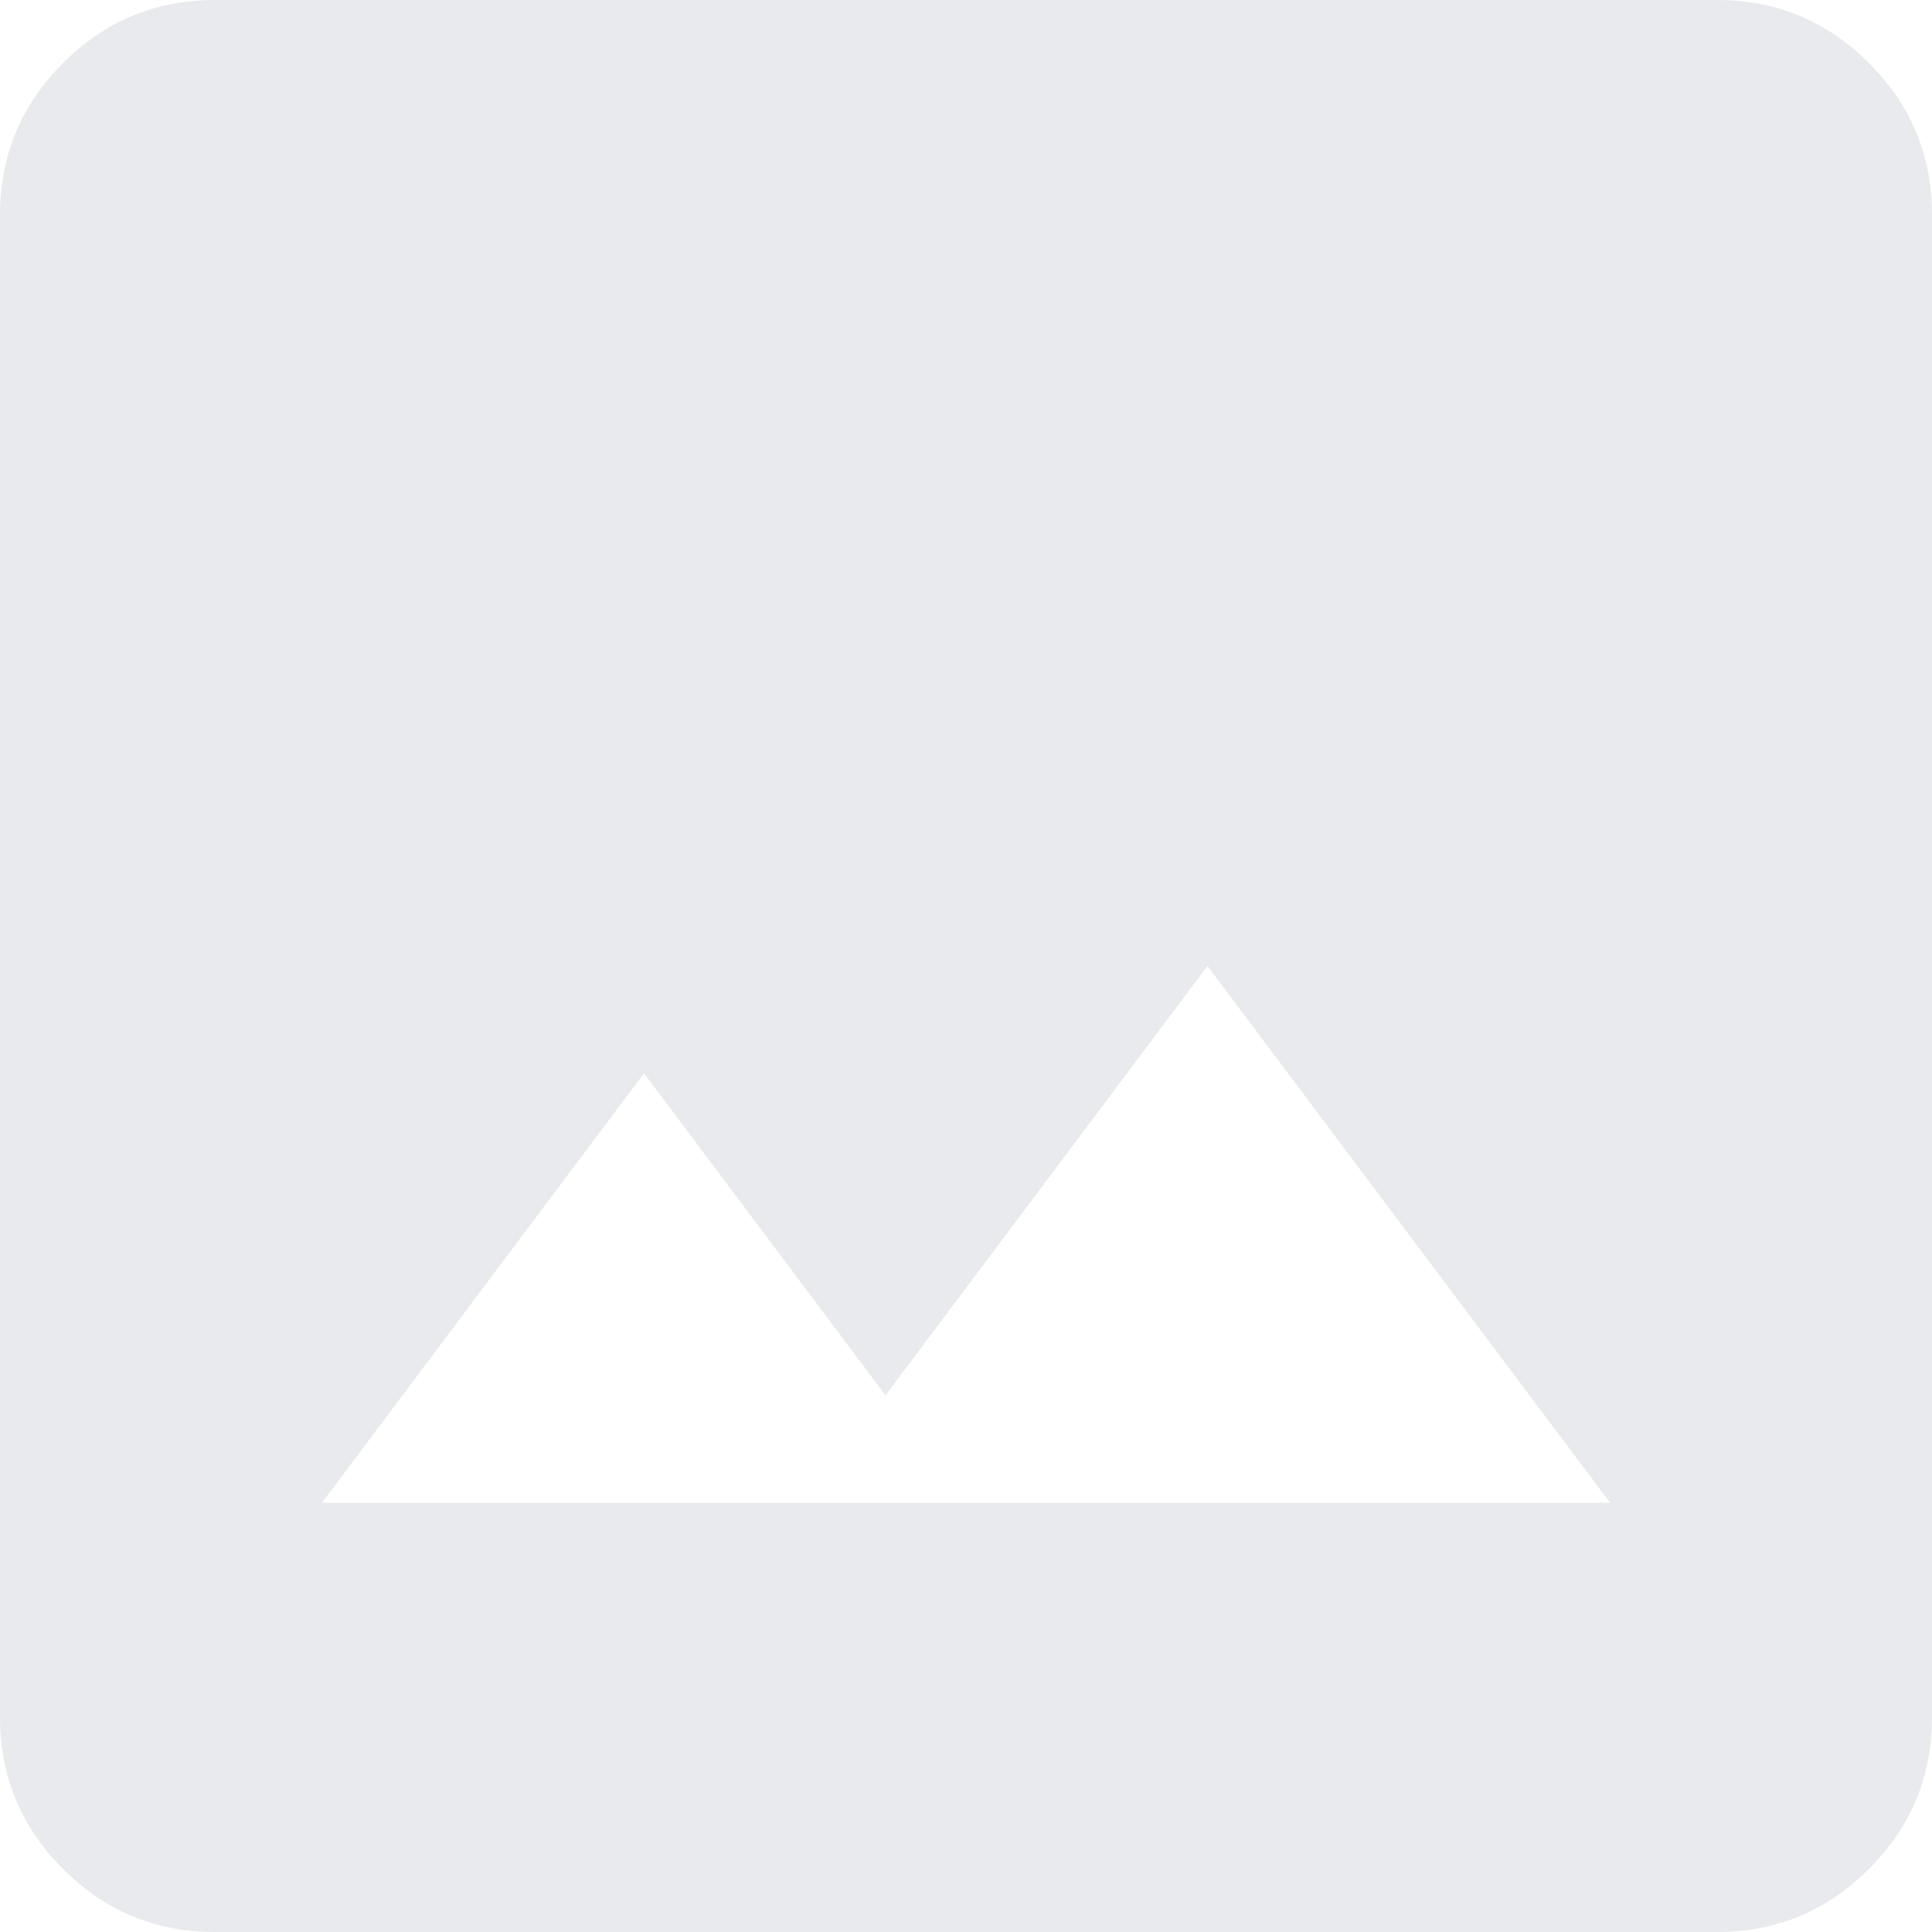<svg viewBox="0 0 69 69" fill="none" xmlns="http://www.w3.org/2000/svg">
  <path
    d="M7.667 69C5.558 69 3.753 68.249 2.252 66.748C0.751 65.246 0 63.442 0 61.333V7.667C0 5.558 0.751 3.753 2.252 2.252C3.753 0.751 5.558 0 7.667 0H61.333C63.442 0 65.246 0.751 66.748 2.252C68.249 3.753 69 5.558 69 7.667V61.333C69 63.442 68.249 65.246 66.748 66.748C65.246 68.249 63.442 69 61.333 69H7.667ZM11.5 53.667H57.5L43.125 34.5L31.625 49.833L23 38.333L11.5 53.667Z"
    fill="#E8EAED" />
</svg>
